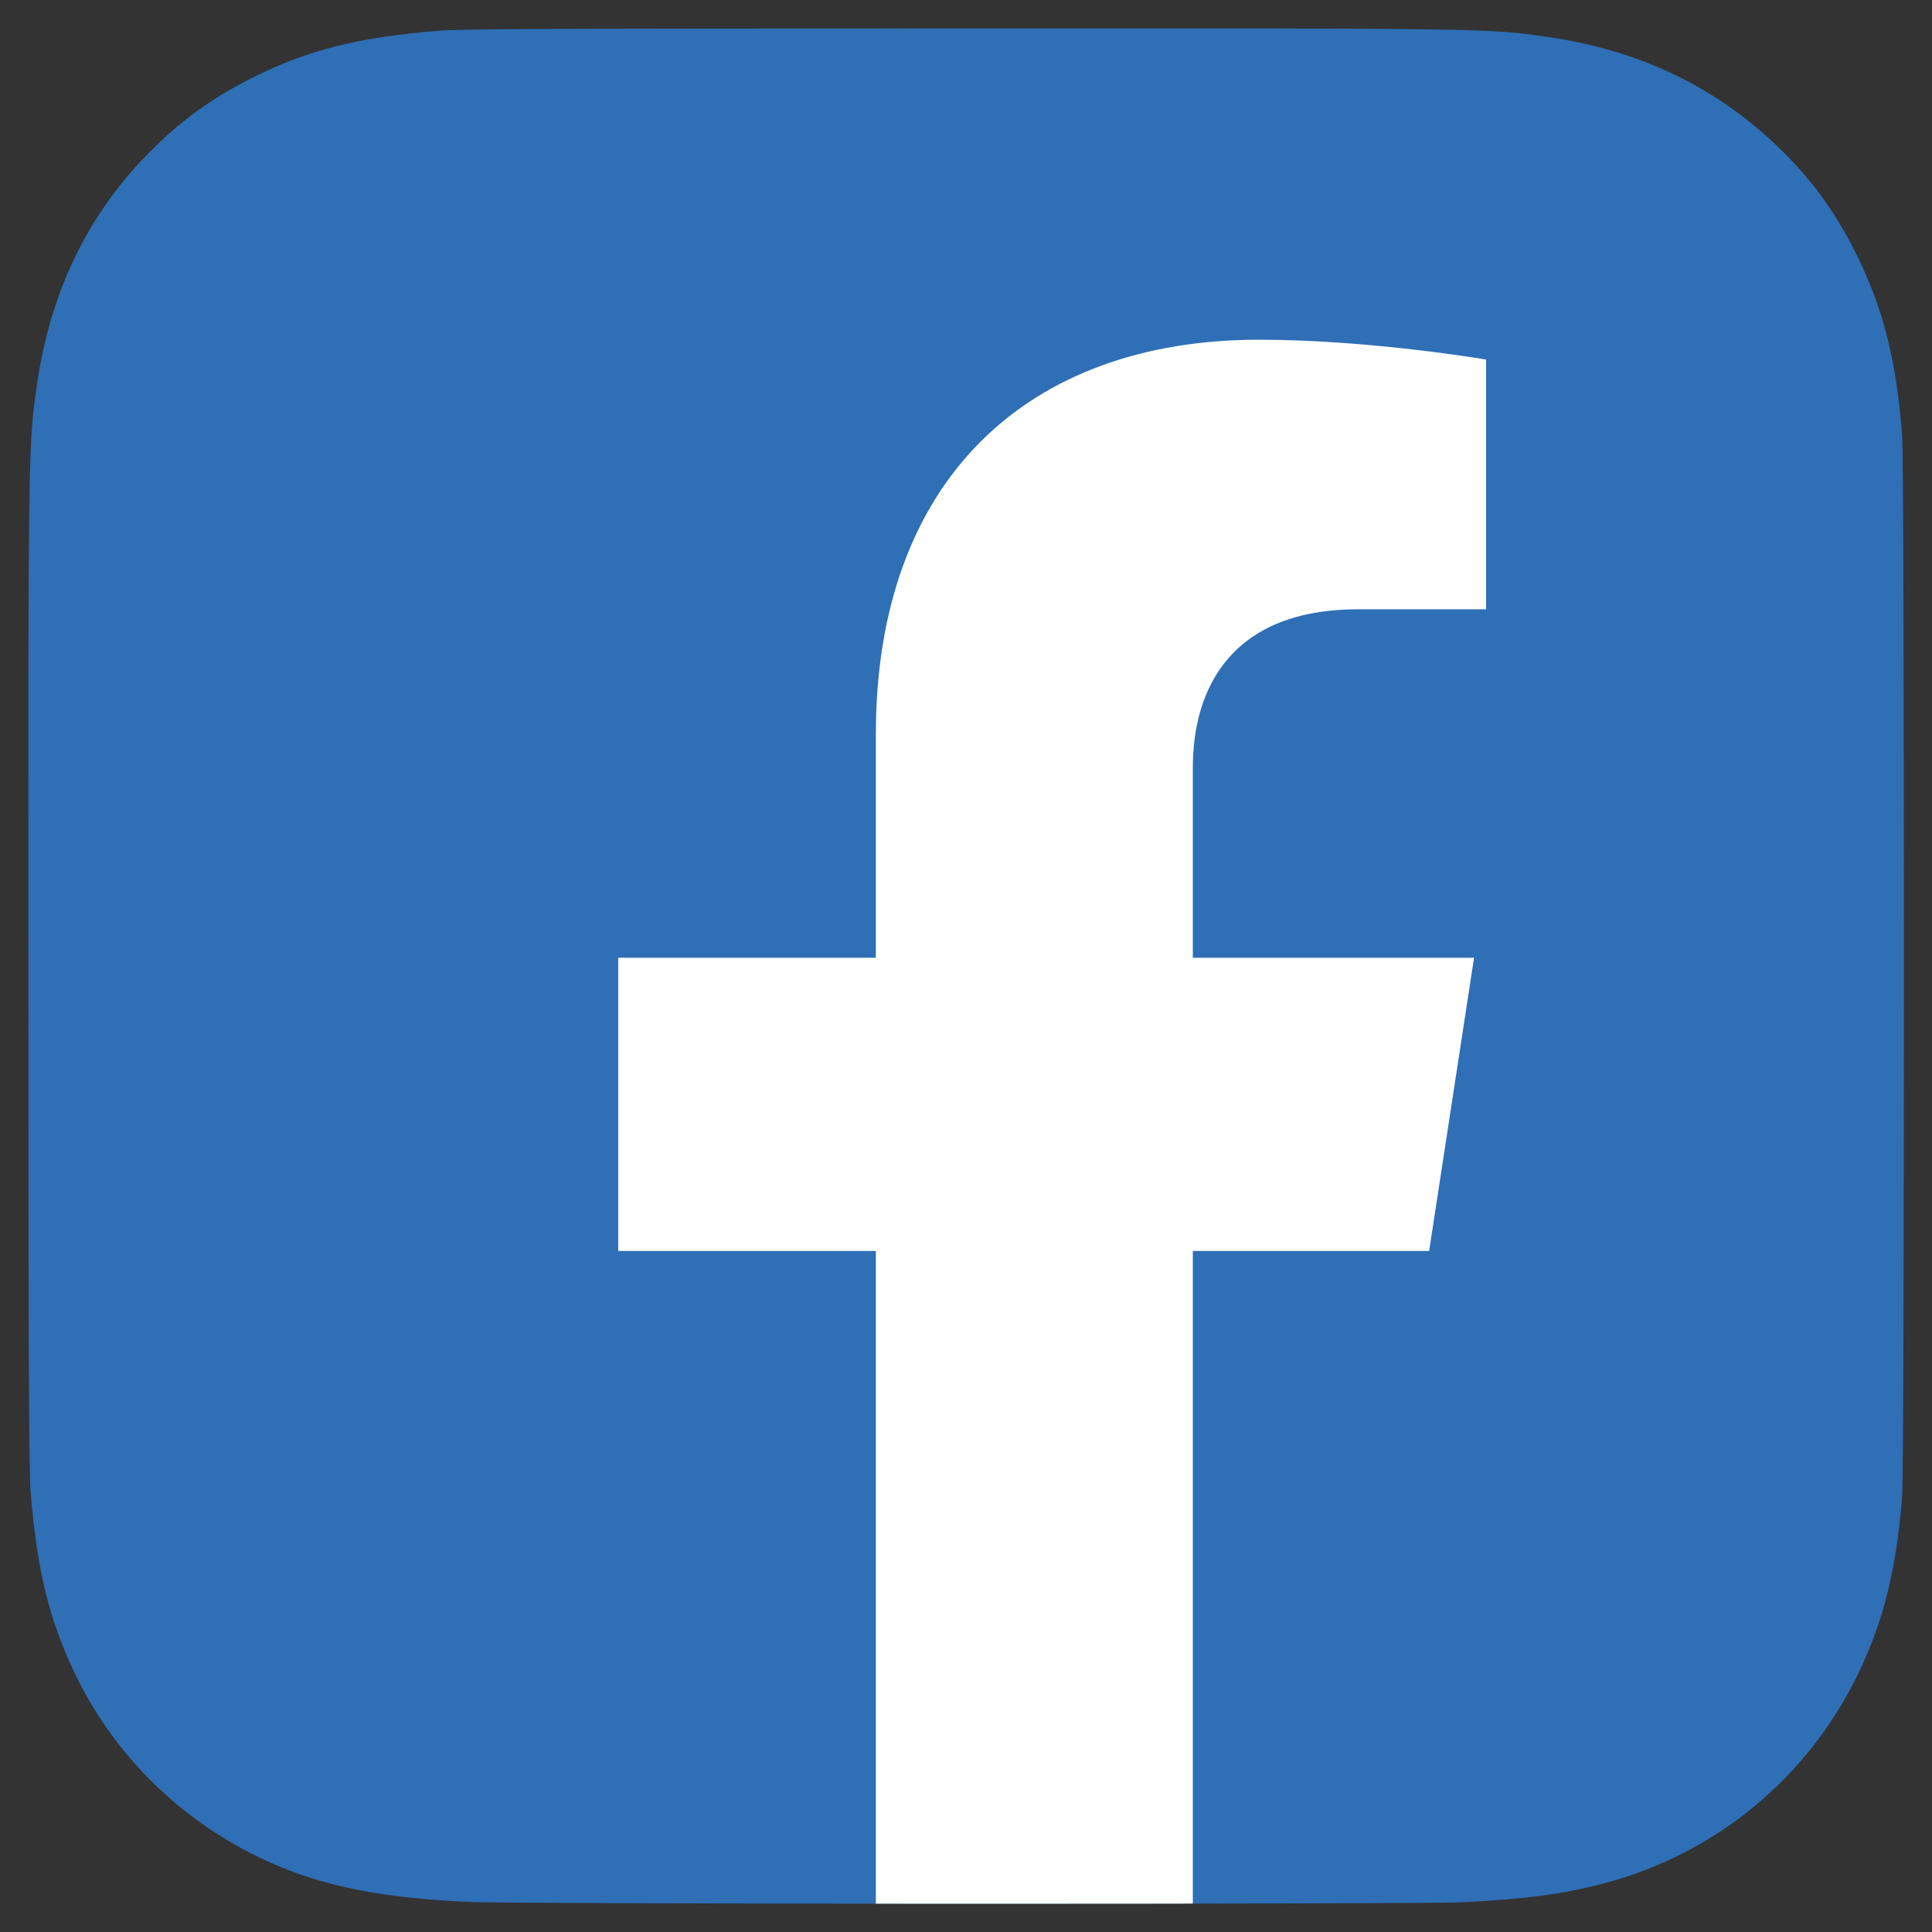 <?xml version="1.0" encoding="utf-8"?>
<!-- Generator: Adobe Illustrator 28.0.0, SVG Export Plug-In . SVG Version: 6.00 Build 0)  -->
<svg version="1.0" id="Ebene_1" xmlns="http://www.w3.org/2000/svg" xmlns:xlink="http://www.w3.org/1999/xlink" x="0px" y="0px"
	 viewBox="0 0 1080 1080" style="enable-background:new 0 0 1080 1080;" xml:space="preserve">
<rect x="0" y="0" width="1080" height="1080" fill="#333333" stroke="none"/>
<style type="text/css">
	.st0{fill:#2E6FB6;}
	.st1{clip-path:url(#SVGID_00000078026541081231548020000009625824467678253206_);fill:#FFFFFF;}
</style>
<path class="st0" d="M540.2,15.9c-218.9,0-282.9,0.2-295.3,1.3c-44.9,3.7-72.9,10.8-103.3,26c-23.5,11.7-42,25.2-60.2,44.1
	c-33.3,34.5-53.4,77-60.7,127.5c-3.5,24.5-4.6,29.5-4.8,154.7c-0.1,41.7,0,96.7,0,170.3c0,218.7,0.2,282.6,1.3,295.1
	c3.6,43.7,10.5,71.2,25,101.3c27.7,57.6,80.7,100.8,143.1,116.9c21.6,5.6,45.5,8.6,76.1,10.1c13,0.6,145.3,1,277.7,1
	s264.8-0.2,277.5-0.8c35.5-1.7,56.1-4.4,78.9-10.3c62.8-16.2,114.8-58.8,143.1-117.2c14.2-29.4,21.4-57.9,24.7-99.3
	c0.7-9,1-153,1-296.8c0-143.8-0.3-287.6-1-296.6c-3.3-42.1-10.5-70.4-25.2-100.3c-12.1-24.5-25.4-42.8-44.9-61.5
	C958.4,48.2,916,28,865.5,20.7c-24.5-3.5-29.4-4.6-154.7-4.8H540.2z"/>
<g>
	<defs>
		<path id="SVGID_1_" d="M540.2,15.9c-218.9,0-282.9,0.2-295.3,1.3c-44.9,3.7-72.9,10.8-103.3,26c-23.5,11.7-42,25.2-60.2,44.1
			c-33.3,34.5-53.4,77-60.7,127.5c-3.5,24.5-4.6,29.5-4.8,154.7c-0.1,41.7,0,96.7,0,170.3c0,218.7,0.2,282.6,1.3,295.1
			c3.6,43.7,10.5,71.2,25,101.3c27.7,57.6,80.7,100.8,143.1,116.9c21.6,5.6,45.5,8.6,76.1,10.1c13,0.6,145.3,1,277.7,1
			s264.8-0.2,277.5-0.8c35.5-1.7,56.1-4.4,78.9-10.3c62.8-16.2,114.8-58.8,143.1-117.2c14.2-29.4,21.4-57.9,24.7-99.3
			c0.7-9,1-153,1-296.8c0-143.8-0.3-287.6-1-296.6c-3.3-42.1-10.5-70.4-25.2-100.3c-12.1-24.5-25.4-42.8-44.9-61.5
			C958.4,48.2,916,28,865.5,20.7c-24.5-3.5-29.4-4.6-154.7-4.8H540.2z"/>
	</defs>
	<clipPath id="SVGID_00000052087266819120140110000015117354146958163343_">
		<use xlink:href="#SVGID_1_"  style="overflow:visible;"/>
	</clipPath>
	<path style="clip-path:url(#SVGID_00000052087266819120140110000015117354146958163343_);fill:#FFFFFF;" d="M798.9,699.3L824,535.4
		H666.8V429.1c0-44.8,22-88.5,92.4-88.5h71.5V201c0,0-64.9-11.1-126.9-11.1c-129.5,0-214.2,78.5-214.2,220.6v124.9h-144v163.9h144
		v396.2c28.9,4.5,58.5,6.9,88.6,6.9s59.7-2.4,88.6-6.9V699.3H798.9z"/>
</g>
</svg>
